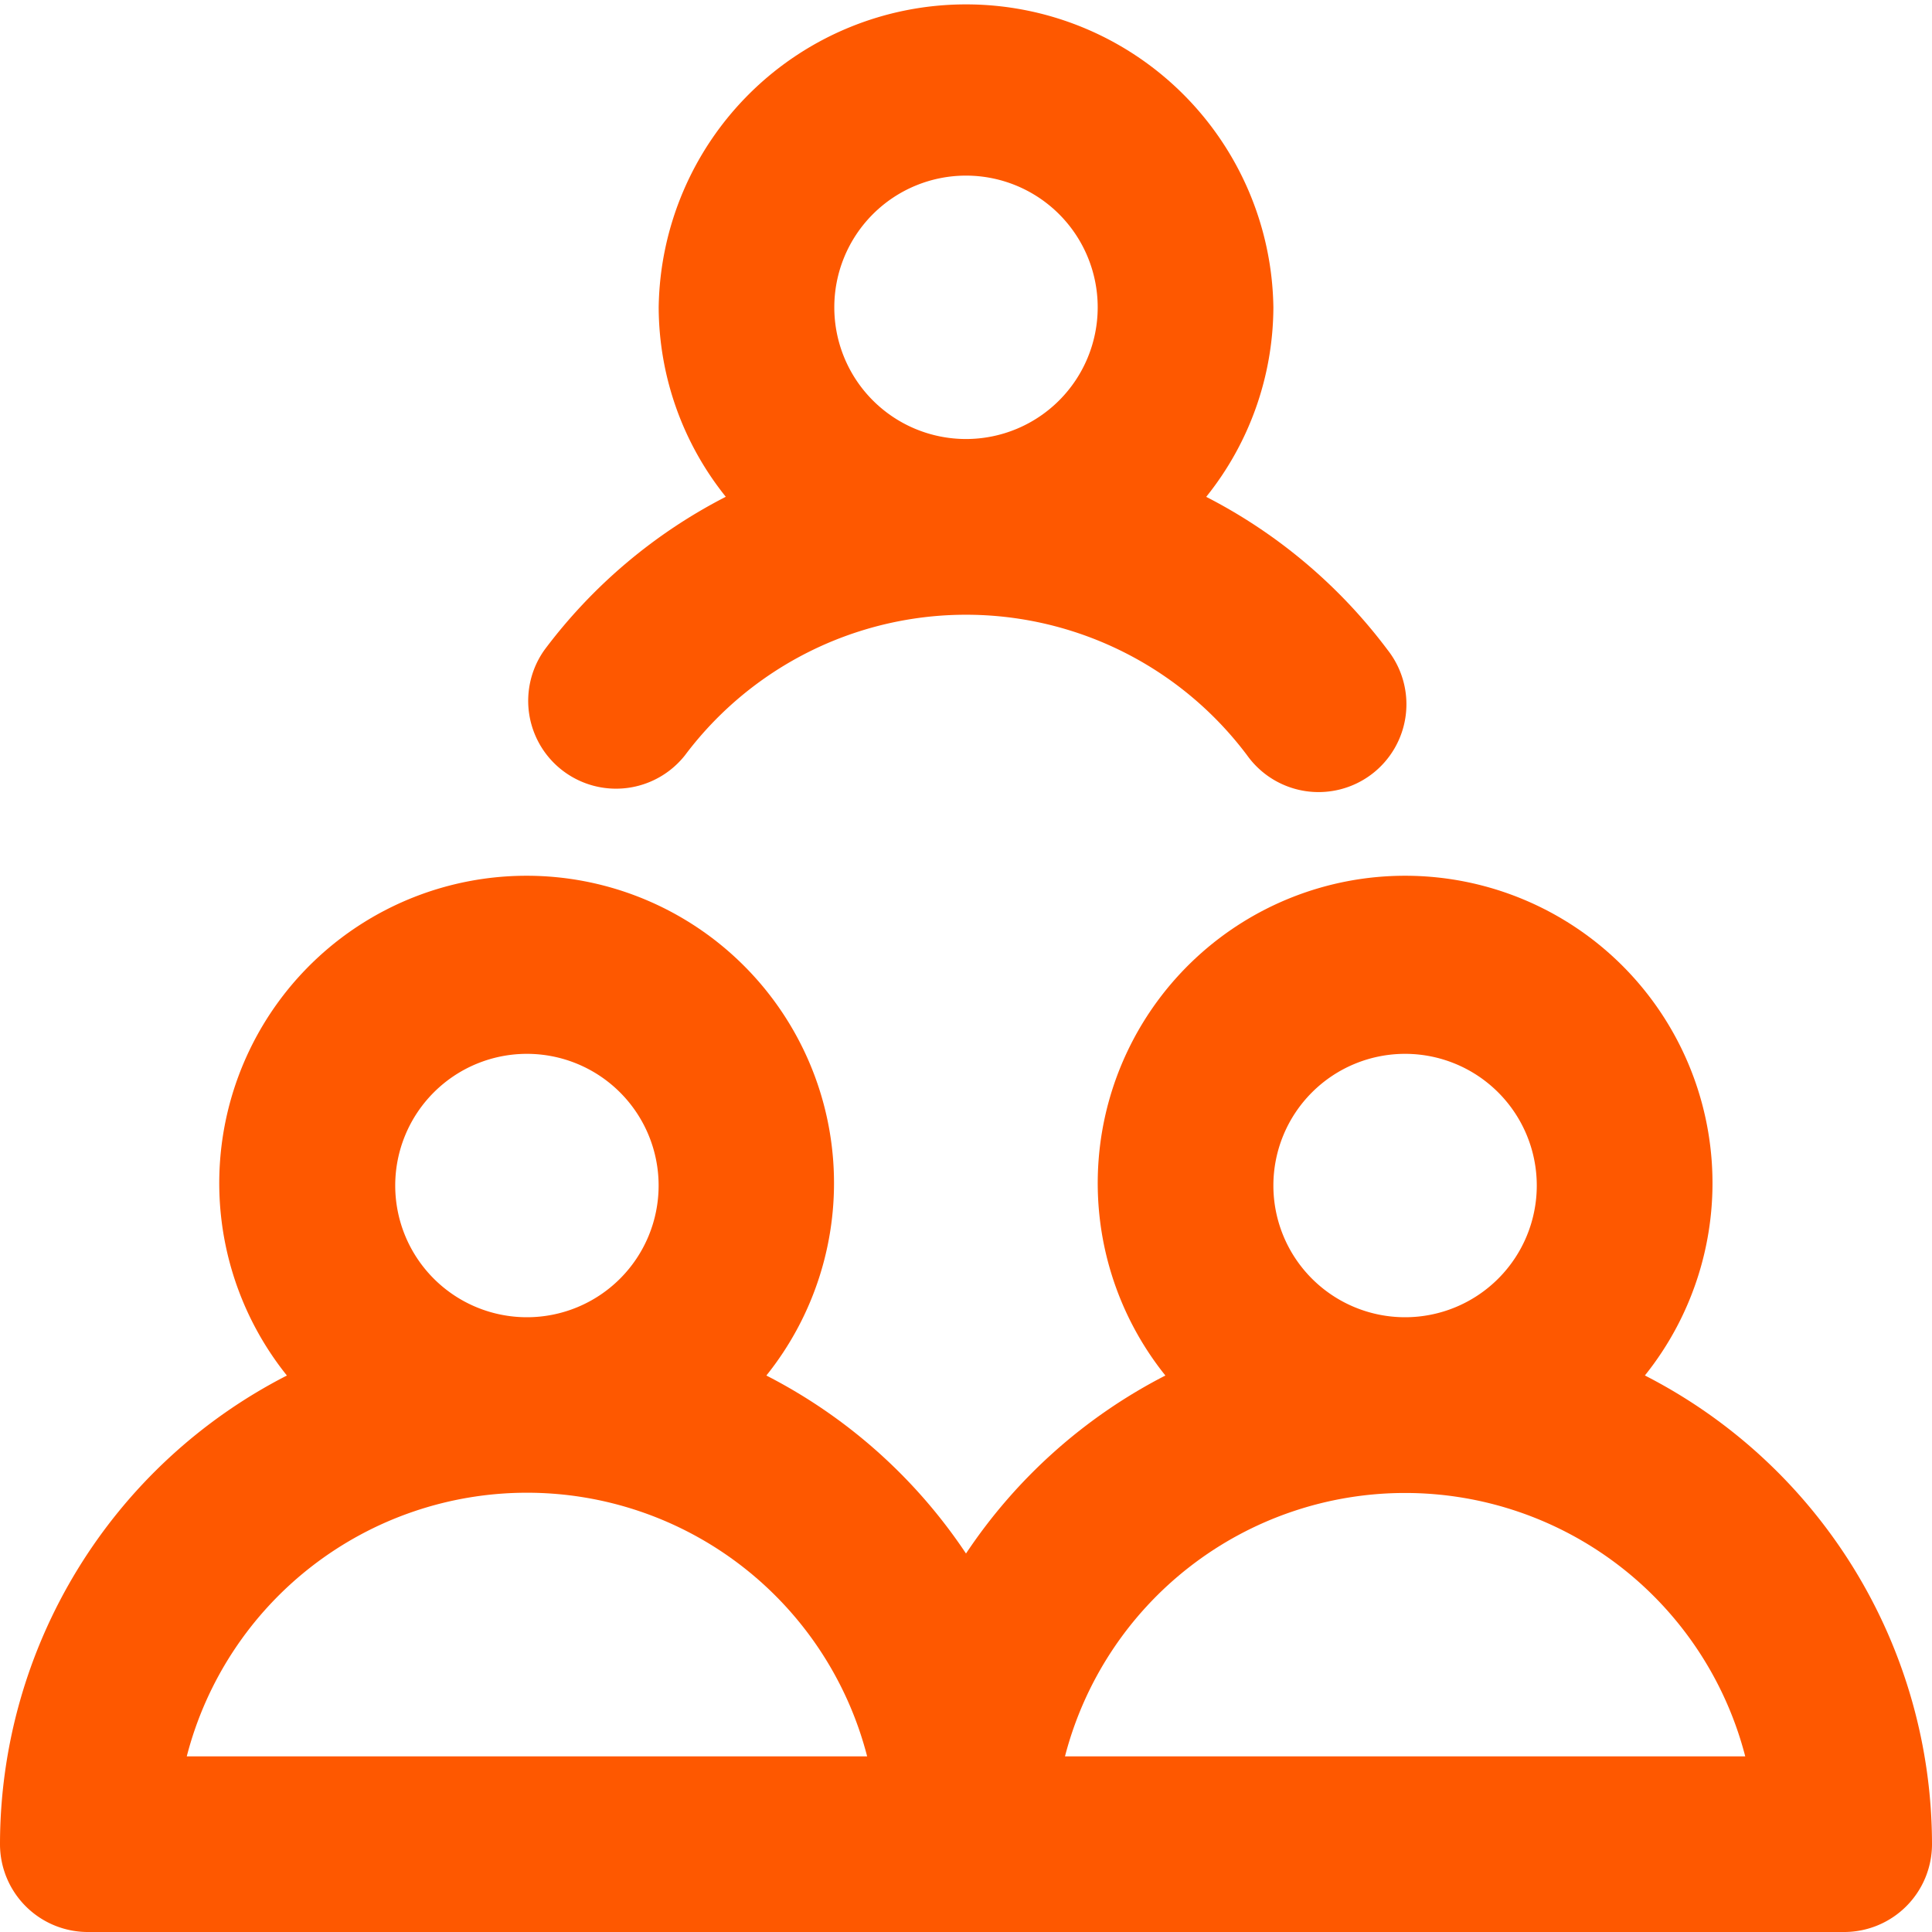 <svg xmlns="http://www.w3.org/2000/svg" width="30" height="30" viewBox="0 0 30 30"><path d="M26.541,22.359a4.773,4.773,0,1,0-7.445,0A8.236,8.236,0,0,0,16,25.123a8.236,8.236,0,0,0-3.1-2.764,4.773,4.773,0,1,0-7.445,0A8.182,8.182,0,0,0,1,29.636,1.364,1.364,0,0,0,2.364,31H29.636A1.364,1.364,0,0,0,31,29.636a8.182,8.182,0,0,0-4.459-7.278ZM9.182,17.364a2.045,2.045,0,1,1-2.045,2.045,2.045,2.045,0,0,1,2.045-2.045ZM3.9,28.273a5.455,5.455,0,0,1,10.565,0ZM22.818,17.364a2.045,2.045,0,1,1-2.045,2.045A2.045,2.045,0,0,1,22.818,17.364ZM17.537,28.273a5.455,5.455,0,0,1,10.563,0ZM9.455,11.091a1.364,1.364,0,0,0,2.182,1.636,5.455,5.455,0,0,1,8.727,0,1.364,1.364,0,1,0,2.182-1.636A8.182,8.182,0,0,0,19.73,8.715a4.724,4.724,0,0,0,1.043-2.943,4.773,4.773,0,0,0-9.545,0A4.724,4.724,0,0,0,12.27,8.714,8.174,8.174,0,0,0,9.455,11.091ZM16,3.727a2.045,2.045,0,1,1-2.045,2.045A2.045,2.045,0,0,1,16,3.727Z" transform="translate(-1 -1)" fill="#fe5800"/></svg>